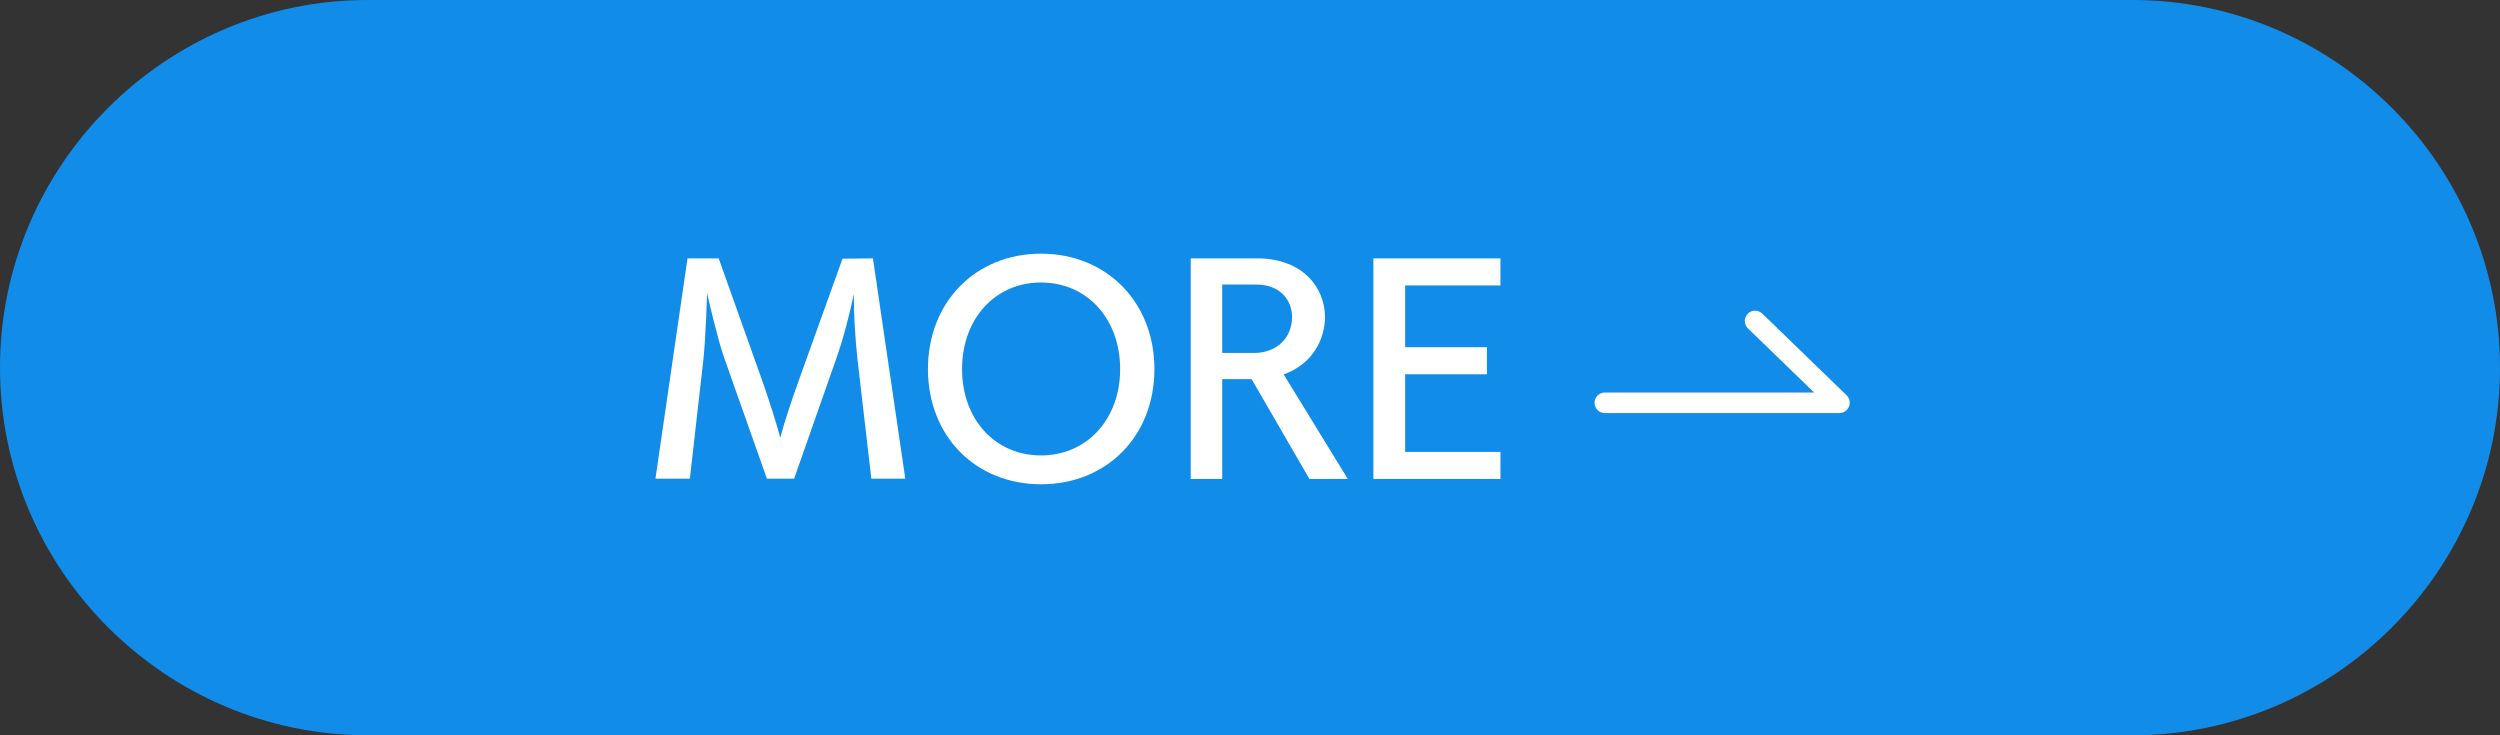 <?xml version="1.0" encoding="UTF-8"?><svg id="_レイヤー_2" xmlns="http://www.w3.org/2000/svg" width="170" height="50" viewBox="0 0 170 50"><rect x="0" y="0" width="170" height="50" fill="#333333" stroke="none"/><defs><style>.cls-1{fill:#fff;}.cls-2{fill:#118de9;}</style></defs><g id="_レイヤー_2-2"><path class="cls-2" d="m170,25c0,13.75-11.25,25-25,25H25C11.25,50,0,38.75,0,25h0C0,11.25,11.25,0,25,0h120c13.75,0,25,11.25,25,25h0Z"/><path class="cls-1" d="m59.25,32.55l-.92-7.94c-.18-1.53-.27-3.19-.27-4.61-.31,1.46-.7,2.99-1.21,4.43l-2.85,8.12h-1.85l-2.92-8.26c-.43-1.21-1.12-4.21-1.15-4.36,0,.05-.09,3.22-.27,4.7l-.9,7.92h-2.34l2.18-14.98h2.12l3.02,8.48c.41,1.19.9,2.7,1.17,3.71.27-1.04.77-2.54,1.21-3.76l3.02-8.41,2.07-.02,2.2,14.98h-2.32Z"/><path class="cls-1" d="m63.1,25.1c0-4.56,3.24-7.85,7.69-7.85s7.71,3.29,7.71,7.85-3.24,7.83-7.71,7.83-7.69-3.29-7.69-7.83Zm13.07,0c0-3.42-2.25-5.89-5.38-5.89s-5.37,2.47-5.37,5.89,2.25,5.87,5.37,5.87,5.38-2.47,5.38-5.87Z"/><path class="cls-1" d="m89.04,32.57l-3.93-6.79h-2v6.79h-2.14v-15h4.5c3.12,0,4.63,1.98,4.63,4.02,0,.22,0,2.84-2.81,3.87l4.36,7.11h-2.61Zm-3.75-8.57c1.51,0,2.57-1.01,2.57-2.45,0-1.12-.79-2.2-2.43-2.2h-2.32v4.65h2.18Z"/><path class="cls-1" d="m93.39,32.55v-14.98h8.64v1.84h-6.48v4.2h5.56v1.84h-5.56v5.28h6.48v1.84h-8.64Z"/><path class="cls-1" d="m125.09,28.09h-15.96c-.39,0-.7-.31-.7-.7s.31-.7.7-.7h14.23l-4.5-4.36c-.28-.27-.28-.71-.02-.99.27-.28.71-.28.99-.02l5.74,5.56c.2.2.27.5.16.77-.11.26-.36.44-.65.44Z"/></g></svg>